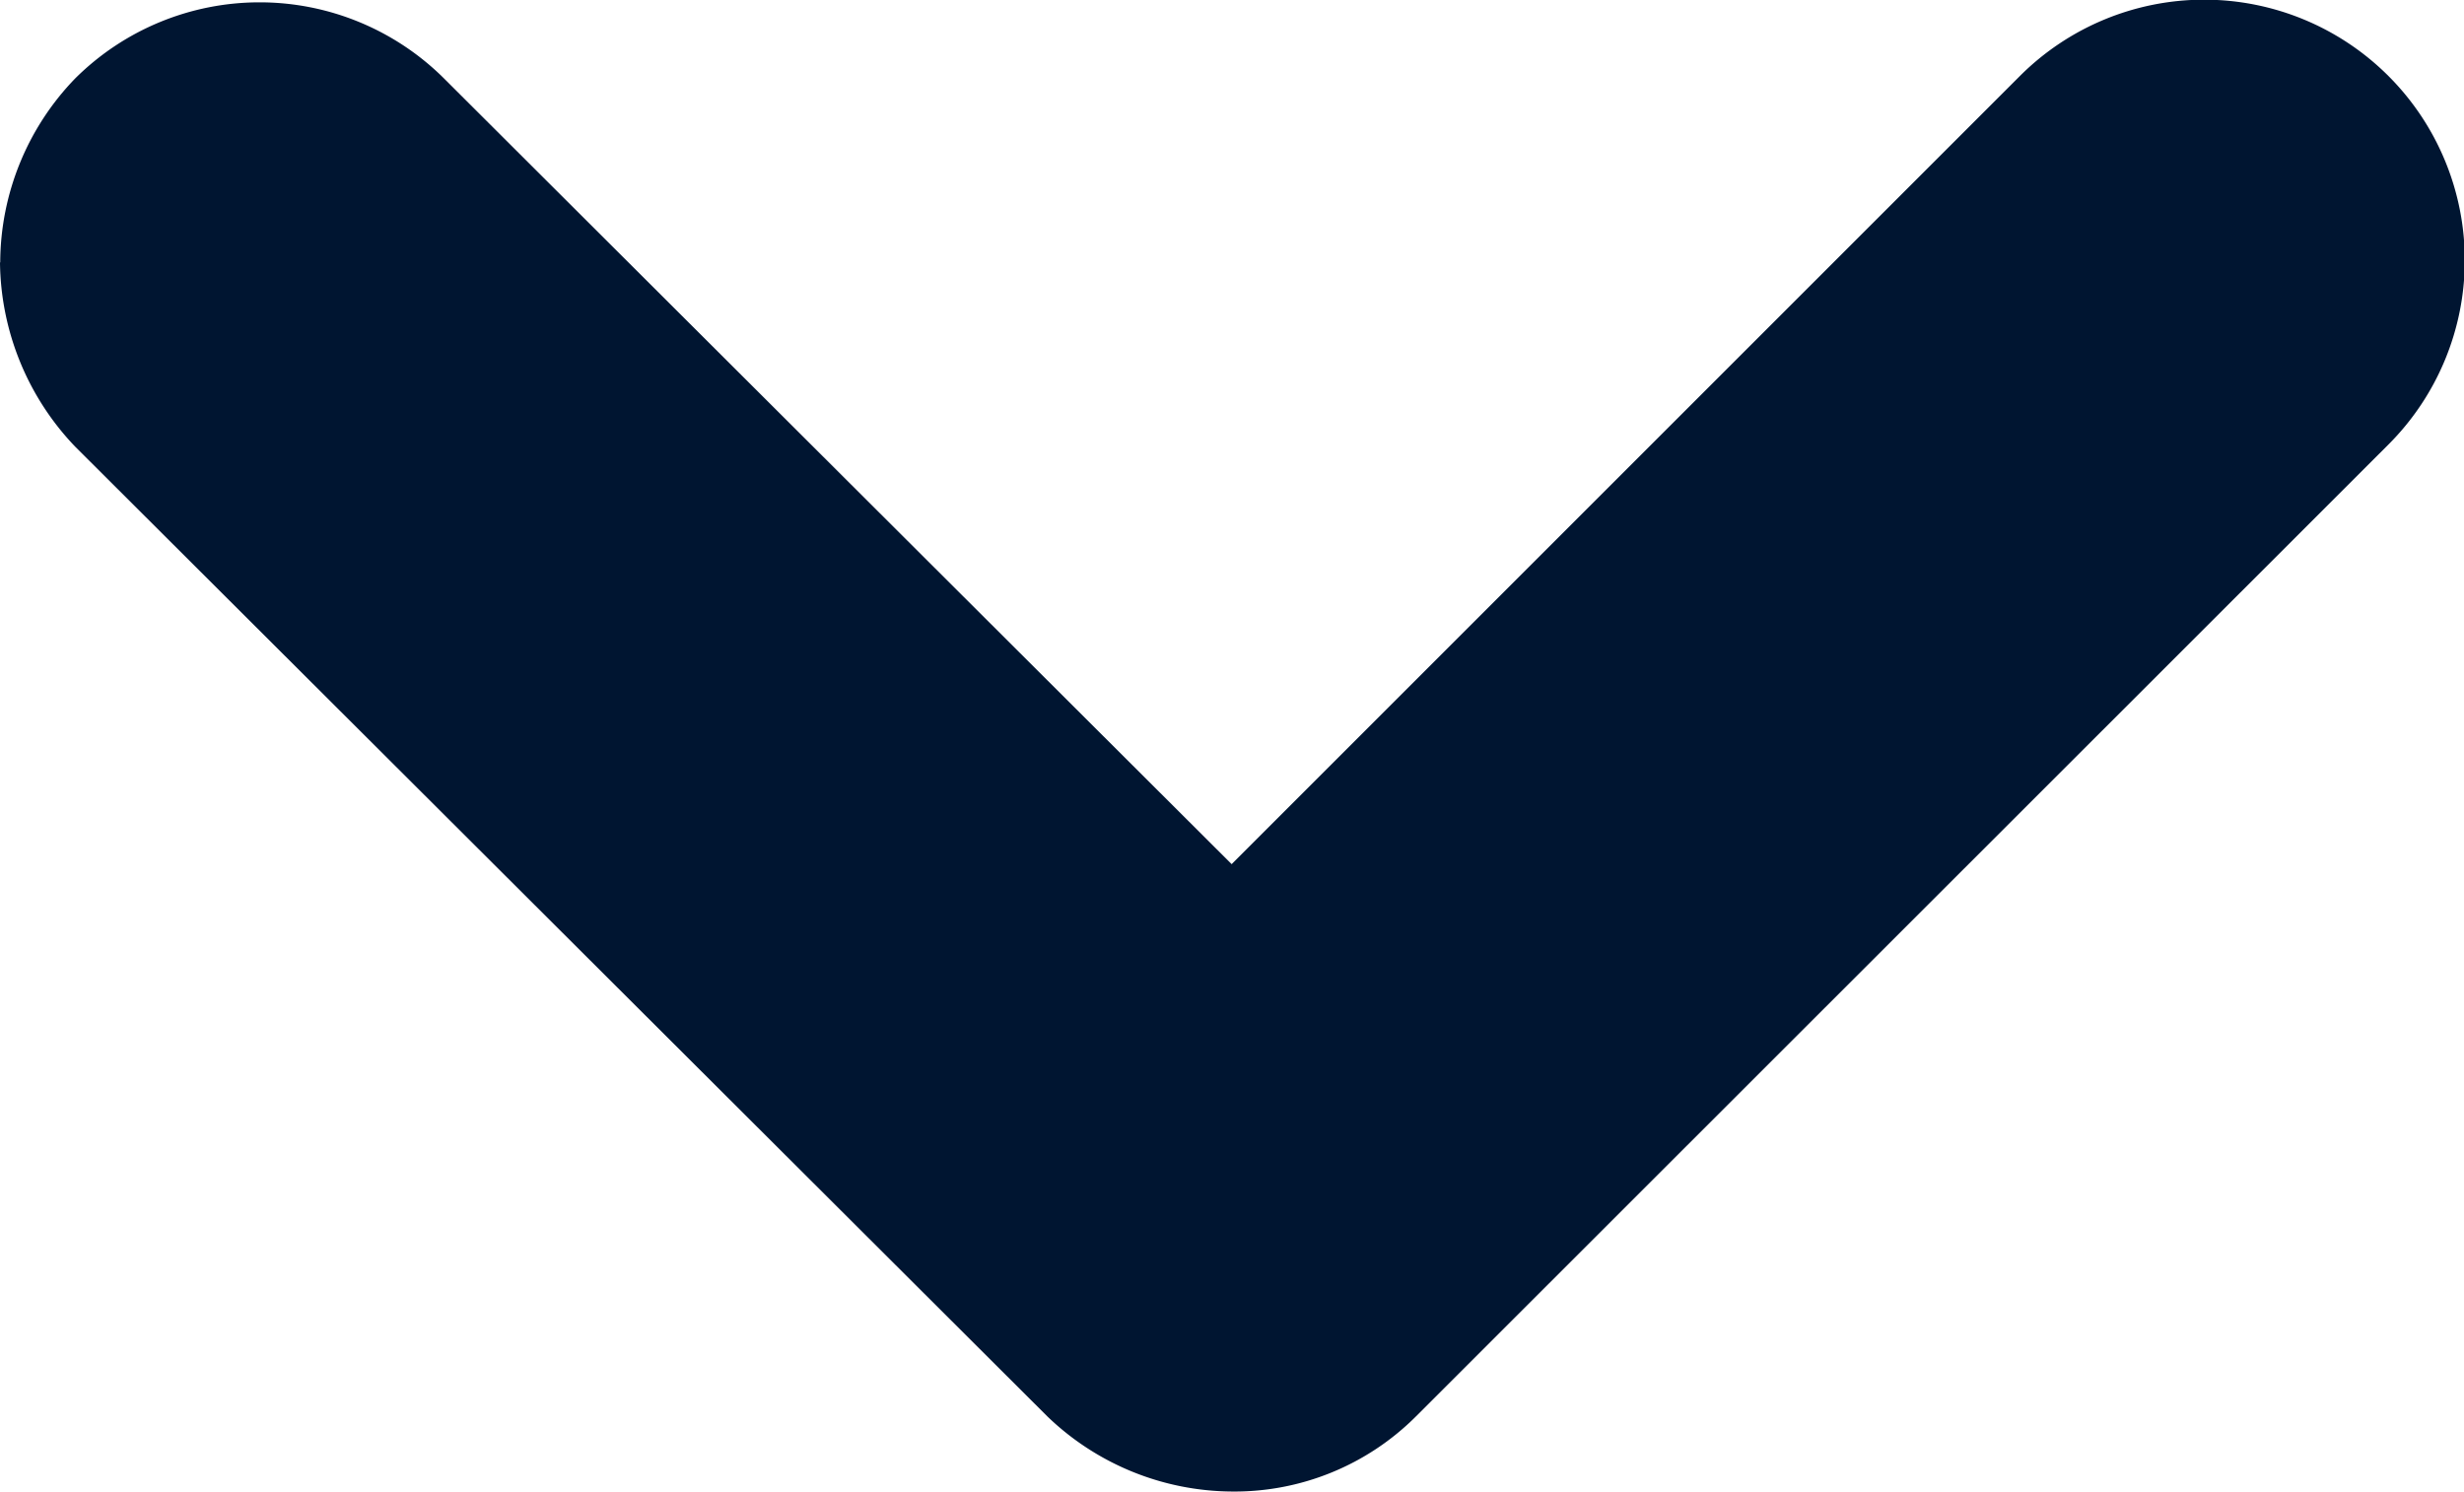 <svg xmlns="http://www.w3.org/2000/svg" width="10.697" height="6.477" viewBox="0 0 10.697 6.477">
  <path id="np_arrow_1920908_000000" d="M2.5,22.318a1.154,1.154,0,0,1,.326-.8,1.135,1.135,0,0,1,1.6,0L7.846,24.93l3.422-3.422a1.13,1.13,0,0,1,1.6,1.6L8.646,27.328a1.114,1.114,0,0,1-.8.326,1.165,1.165,0,0,1-.8-.326L2.825,23.117a1.174,1.174,0,0,1-.326-.8Z" transform="translate(-2.499 -21.178)" fill="#001531"/>
</svg>
